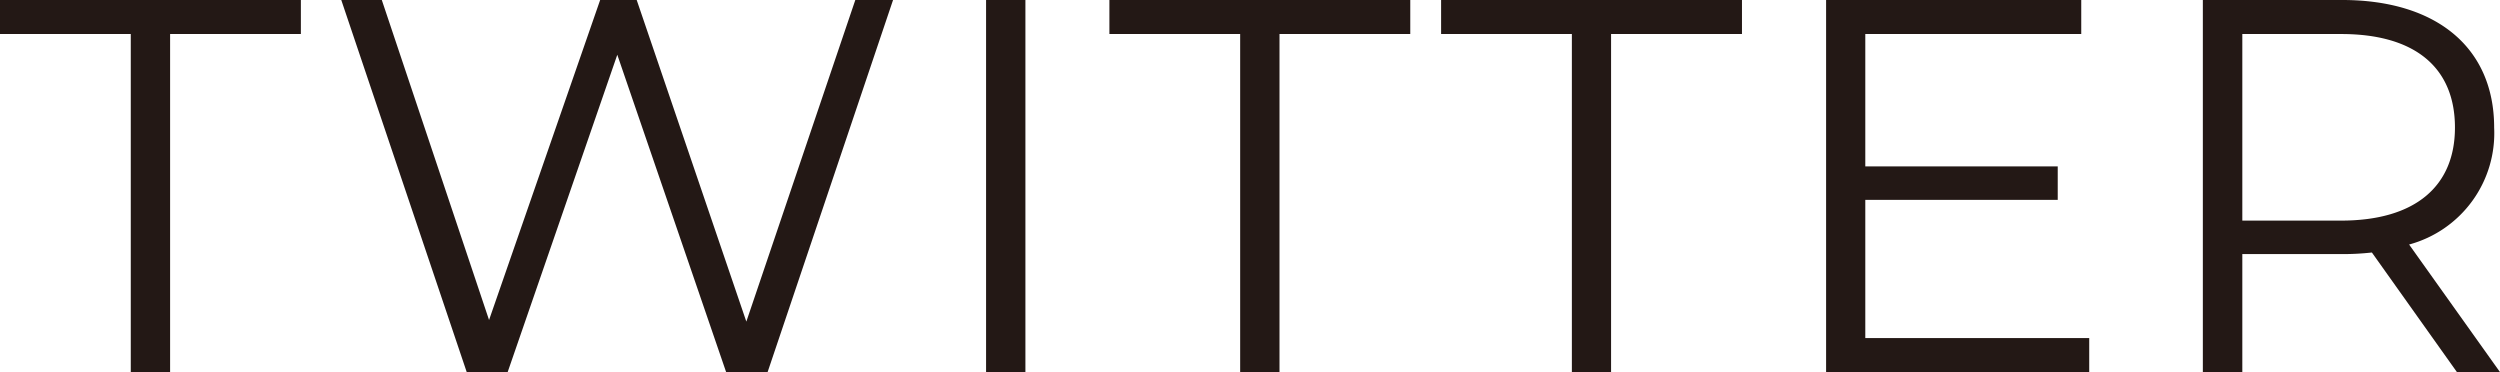 <svg xmlns="http://www.w3.org/2000/svg" width="75.248" height="11.2" viewBox="0 0 75.248 11.2"><path d="M-34.056,0h1.184V-10.176h3.936V-11.2h-9.056v1.024h3.936Zm21.808-11.2-3.28,9.68-3.3-9.68h-1.1l-3.344,9.632L-26.5-11.2H-27.72L-23.944,0h1.232l3.3-9.552L-16.136,0h1.248l3.776-11.2ZM-8.312,0h1.184V-11.2H-8.312ZM-.664,0H.52V-10.176H4.456V-11.2H-4.6v1.024H-.664ZM9.32,0H10.5V-10.176H14.44V-11.2H5.384v1.024H9.32Zm8.832-1.024v-4.16h5.792V-6.192H18.152v-3.984h6.5V-11.2h-7.68V0h7.92V-1.024ZM37.256,0,34.52-3.84a3.472,3.472,0,0,0,2.56-3.52c0-2.4-1.728-3.84-4.576-3.84H28.312V0H29.5V-3.552H32.5a7.973,7.973,0,0,0,.9-.048L35.96,0ZM32.472-4.56H29.5v-5.616h2.976c2.24,0,3.424,1.024,3.424,2.816C35.9-5.6,34.712-4.56,32.472-4.56Z" transform="translate(37.992 11.2)" fill="#231815"/></svg>